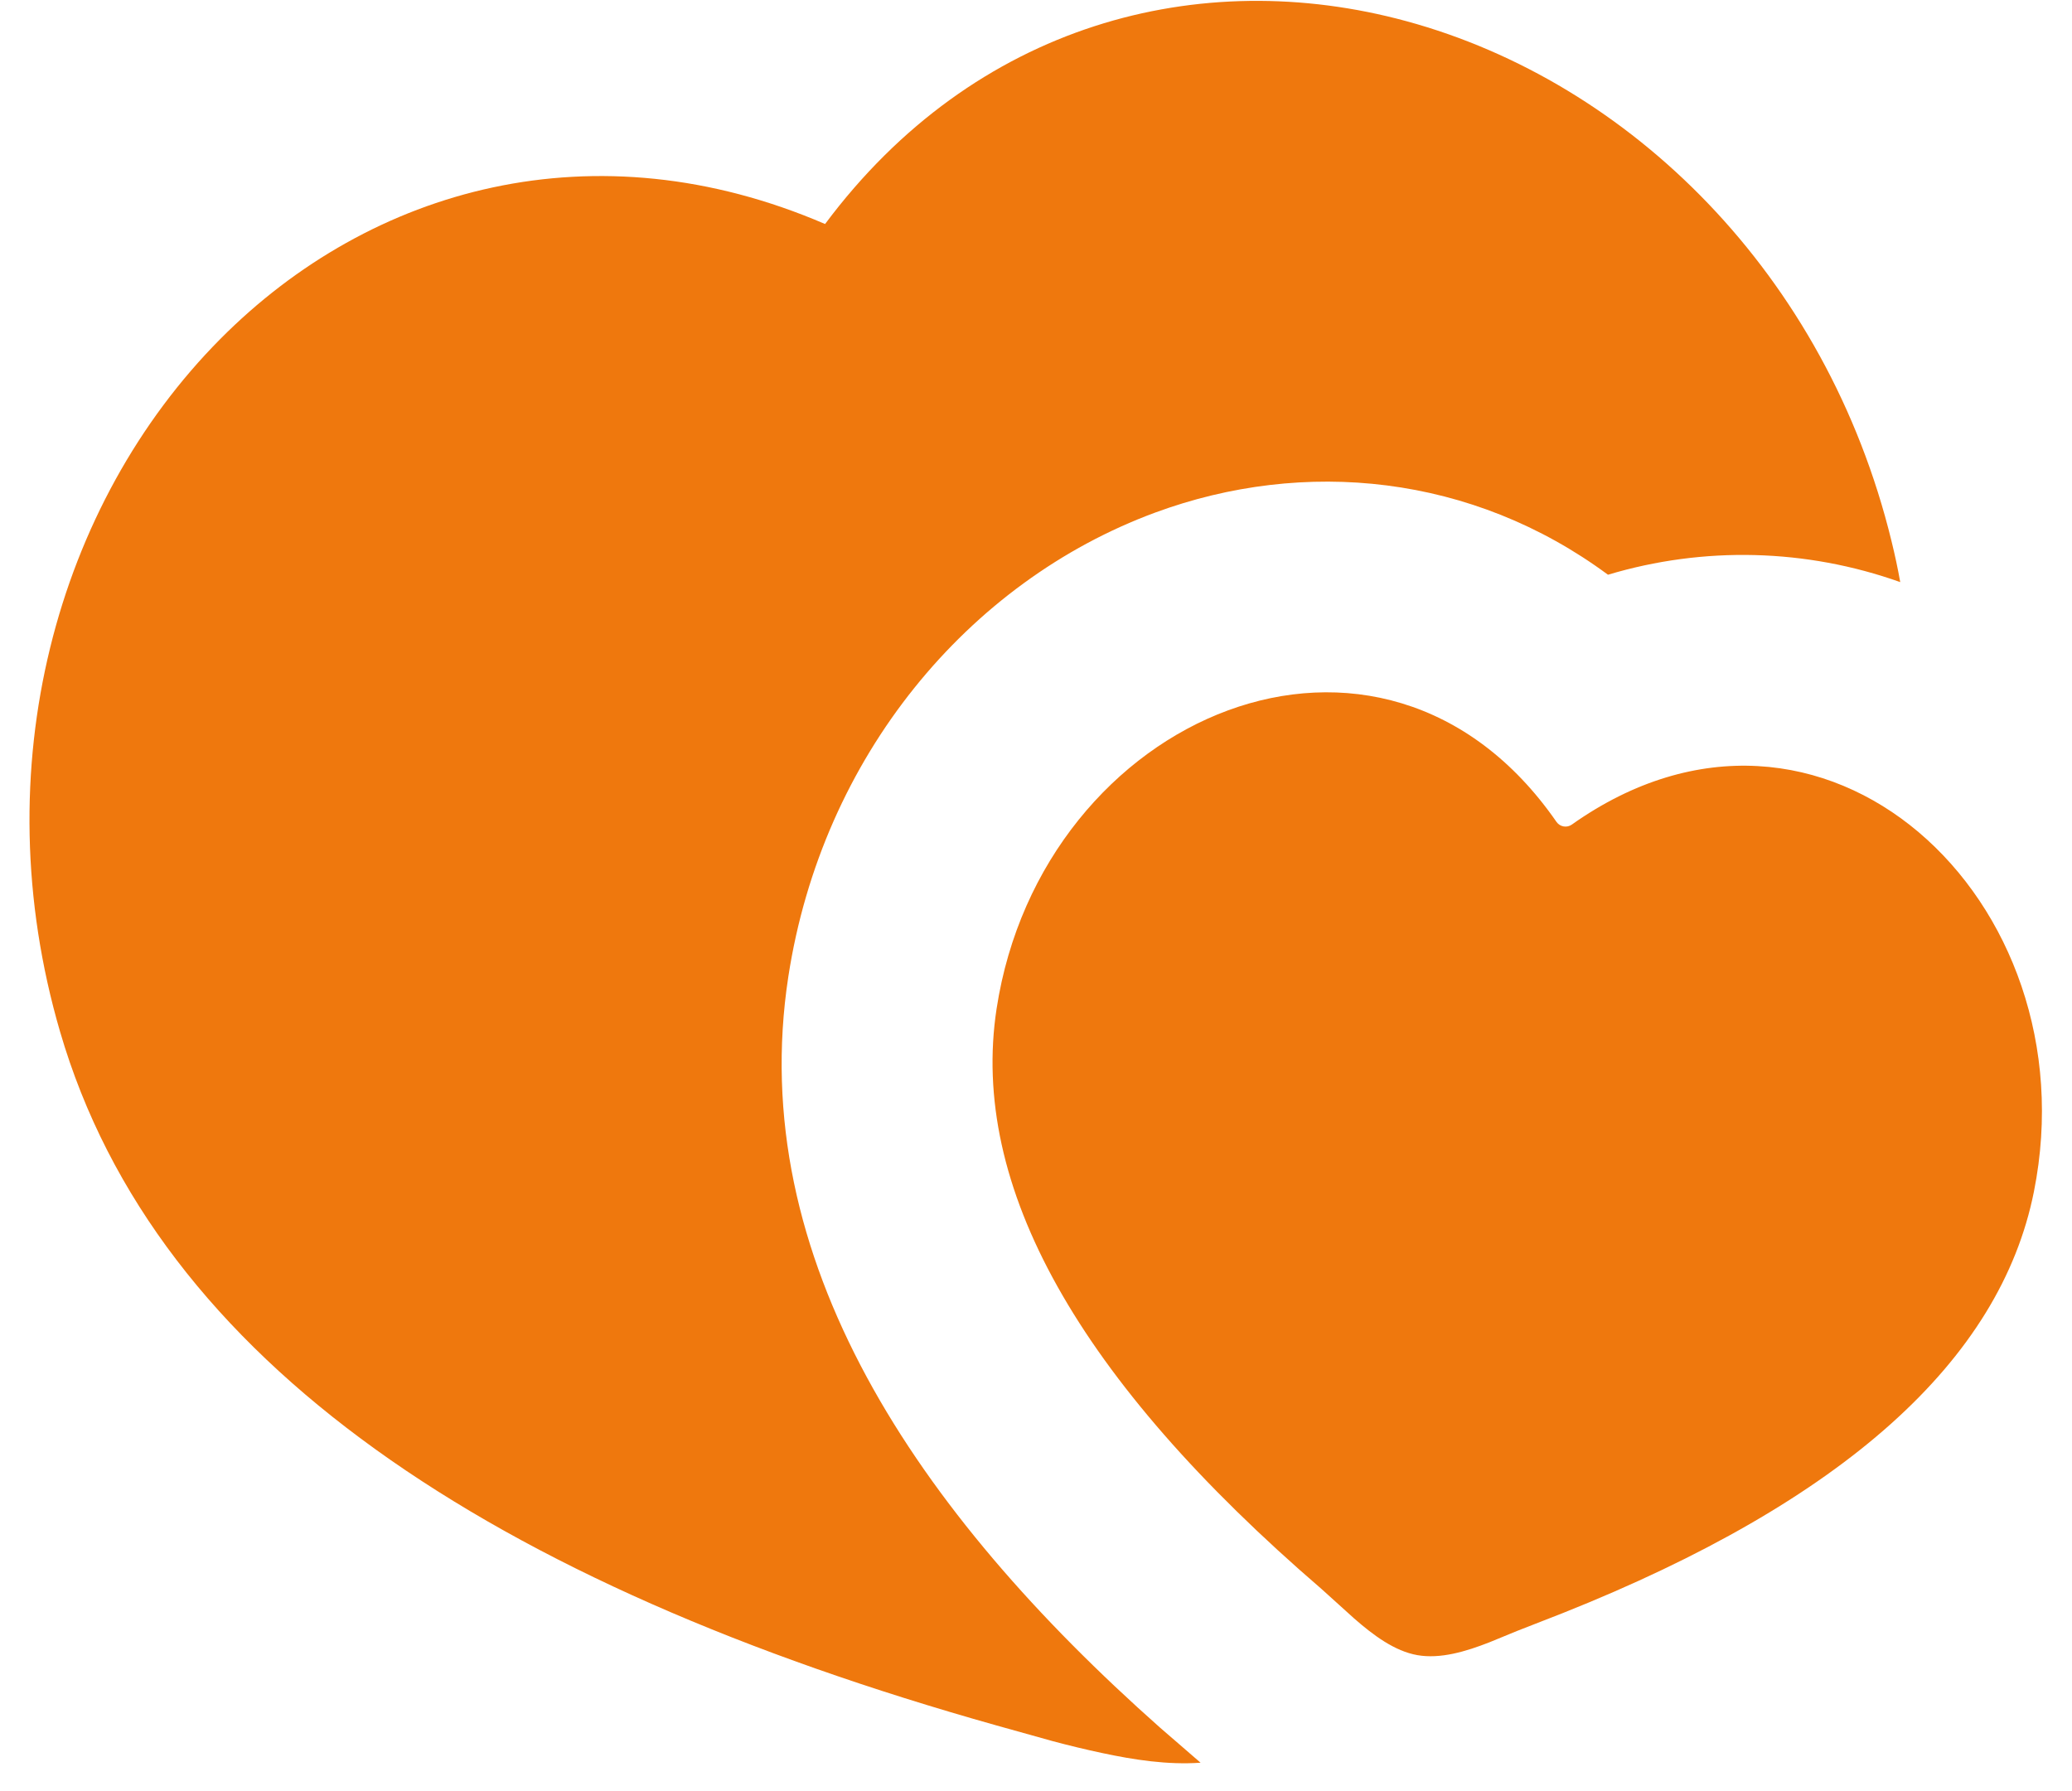 <?xml version="1.0" encoding="UTF-8"?> <svg xmlns="http://www.w3.org/2000/svg" width="59" height="51" viewBox="0 0 59 51" fill="none"><path d="M23.494 6.379C27.754 0.667 34.159 -1.001 40.051 0.604C46.411 2.335 52.003 7.798 53.86 15.406C53.956 15.796 54.04 16.186 54.109 16.576C51.429 15.621 48.513 15.548 45.787 16.366C41.926 13.51 37.144 13.03 32.893 14.596C27.568 16.561 23.41 21.544 22.447 27.814C21.217 35.842 26.107 43.054 33.022 49.186L34.186 50.194C33.247 50.26 32.293 50.113 31.381 49.918C30.913 49.818 30.447 49.706 29.983 49.582L28.372 49.132C14.05 45.103 4.462 38.8 1.711 29.38C-0.485 21.862 1.627 14.335 6.271 9.655C10.573 5.32 16.951 3.562 23.494 6.379ZM28.378 28.723C29.662 20.347 39.349 16.219 44.323 23.407C44.371 23.474 44.443 23.519 44.524 23.533C44.605 23.547 44.688 23.529 44.755 23.482C51.886 18.43 59.575 25.621 57.916 33.931C56.956 38.749 52.486 42.751 44.506 45.931L43.201 46.441L42.412 46.765C41.731 47.032 41.011 47.245 40.36 47.131C39.712 47.017 39.109 46.567 38.56 46.087L37.63 45.247C30.691 39.274 27.607 33.766 28.378 28.723Z" fill="#EF780D"></path></svg> 
